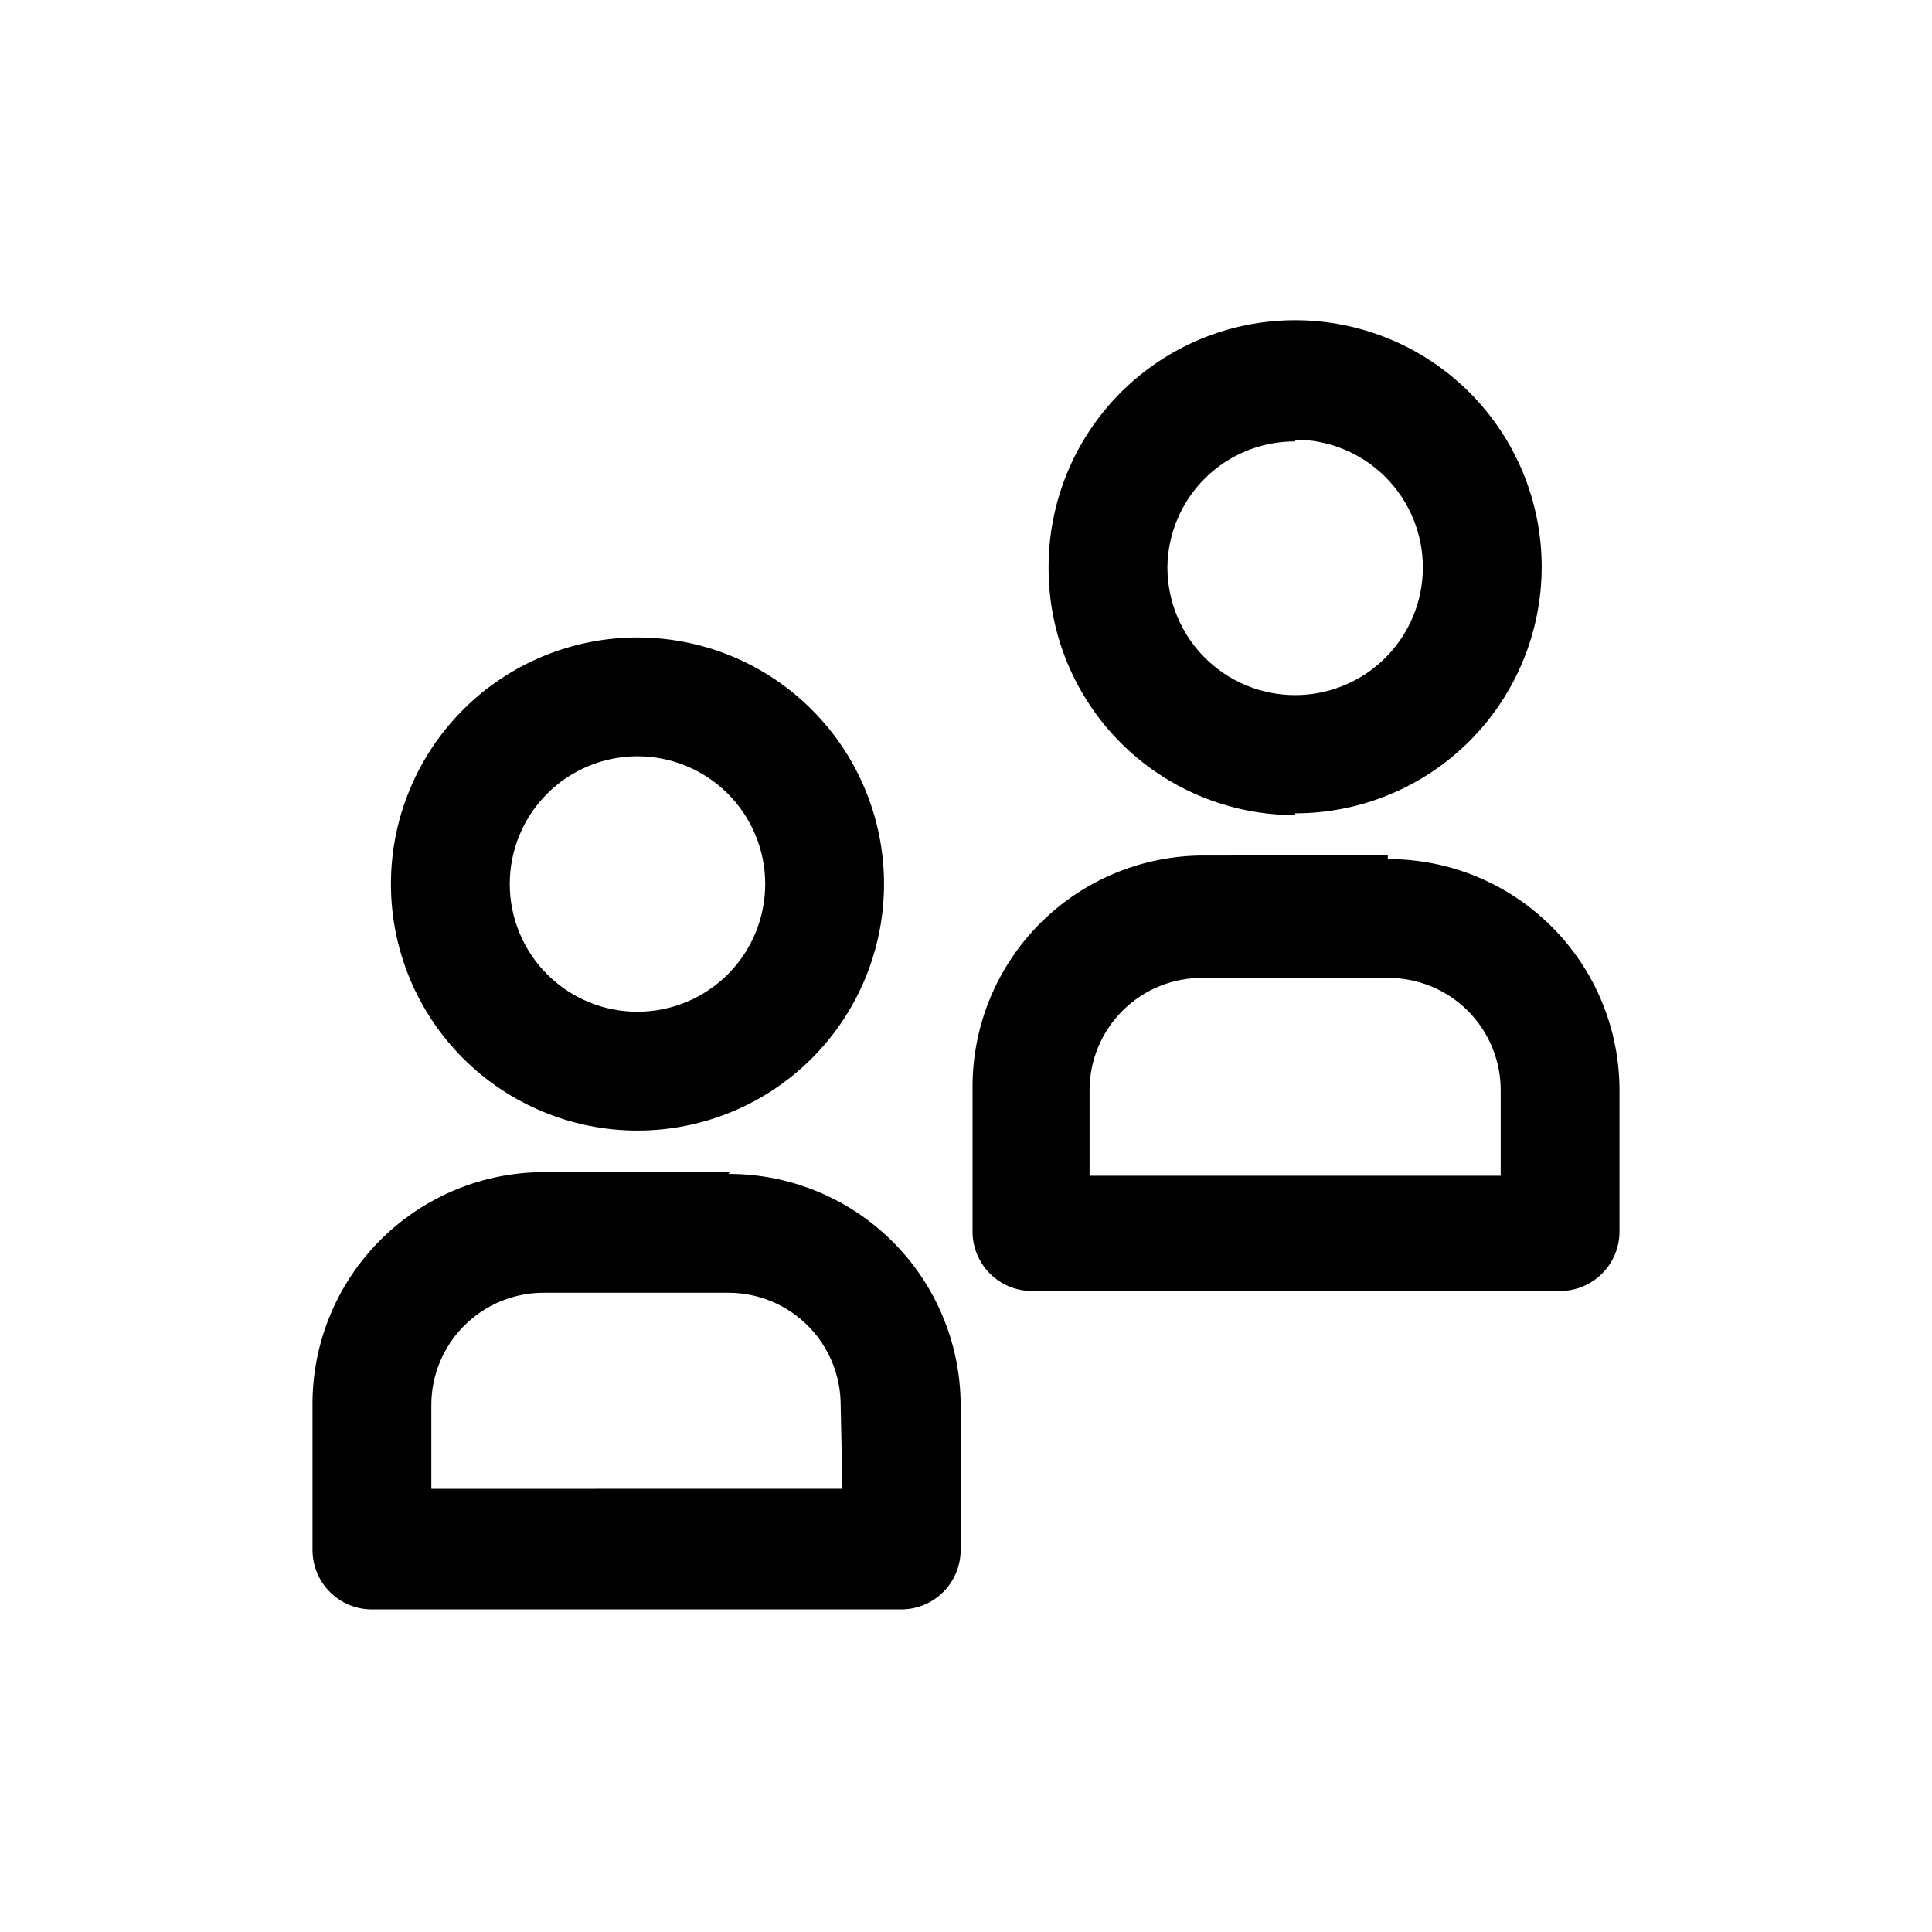 <?xml version="1.0" encoding="UTF-8"?>
<!-- Uploaded to: ICON Repo, www.svgrepo.com, Generator: ICON Repo Mixer Tools -->
<svg fill="#000000" width="800px" height="800px" version="1.1" viewBox="144 144 512 512" xmlns="http://www.w3.org/2000/svg">
 <path d="m312.78 443.61c17.336 0.043 33.98-6.809 46.266-19.043 12.281-12.234 19.199-28.852 19.23-46.191 0.027-17.336-6.84-33.973-19.082-46.25-12.246-12.273-28.867-19.176-46.203-19.191-17.34-0.012-33.973 6.863-46.238 19.117-12.262 12.258-19.152 28.883-19.152 46.223 0 17.301 6.859 33.895 19.078 46.145 12.223 12.246 28.801 19.148 46.102 19.191zm0-99.188c8.984-0.043 17.621 3.492 24 9.82 6.379 6.332 9.977 14.938 10.008 23.926 0.027 8.984-3.519 17.613-9.859 23.984-6.34 6.367-14.953 9.953-23.938 9.969-8.988 0.016-17.613-3.547-23.973-9.895-6.359-6.352-9.93-14.969-9.93-23.953 0-8.953 3.543-17.539 9.855-23.883 6.316-6.344 14.887-9.926 23.836-9.969zm24.719 110.21h-49.281c-16.34 0-32.004 6.512-43.527 18.098-11.523 11.582-17.957 27.281-17.875 43.621v38.414c0 4.176 1.66 8.18 4.613 11.133s6.957 4.613 11.133 4.613h140.28-0.004c4.176 0 8.184-1.66 11.133-4.613 2.953-2.953 4.613-6.957 4.613-11.133v-38.414c-0.043-16.285-6.551-31.887-18.098-43.371-11.543-11.488-27.176-17.914-43.461-17.875zm29.758 83.914-108.95 0.004v-22.199c0-7.918 3.156-15.512 8.773-21.098 5.613-5.586 13.223-8.699 21.141-8.66h48.809c7.891 0 15.461 3.137 21.039 8.715 5.582 5.582 8.715 13.152 8.715 21.043zm119.97-179.01-0.004 0.004c17.34 0 33.965-6.891 46.223-19.156 12.254-12.262 19.129-28.895 19.117-46.234-0.016-17.336-6.918-33.957-19.191-46.203-12.277-12.246-28.914-19.109-46.25-19.082-17.34 0.027-33.957 6.945-46.191 19.23s-19.086 28.93-19.043 46.266c-0.082 17.383 6.762 34.082 19.023 46.406 12.266 12.32 28.93 19.246 46.312 19.246zm0-99.031-0.004 0.008c8.98 0 17.59 3.566 23.938 9.914s9.914 14.957 9.914 23.934c0 8.977-3.566 17.586-9.914 23.938-6.348 6.348-14.957 9.914-23.938 9.914-8.977 0-17.586-3.566-23.934-9.914-6.348-6.352-9.914-14.961-9.914-23.938 0.082-8.906 3.691-17.422 10.035-23.676 6.344-6.254 14.906-9.742 23.812-9.699zm24.562 110.21-48.809 0.008c-16.246 0-31.824 6.453-43.309 17.938s-17.938 27.062-17.938 43.305v38.418c0 4.176 1.66 8.18 4.609 11.133 2.953 2.953 6.957 4.609 11.133 4.609h139.96c4.176 0 8.18-1.656 11.133-4.609 2.953-2.953 4.613-6.957 4.613-11.133v-37.473c0-16.27-6.477-31.871-17.996-43.359-11.52-11.492-27.137-17.926-43.406-17.883zm29.91 84.867h-108.95v-22.672c0-7.973 3.199-15.613 8.883-21.207s13.371-8.676 21.348-8.547h48.805c7.918-0.043 15.527 3.074 21.145 8.66 5.613 5.582 8.77 13.176 8.77 21.094z"/>
</svg>